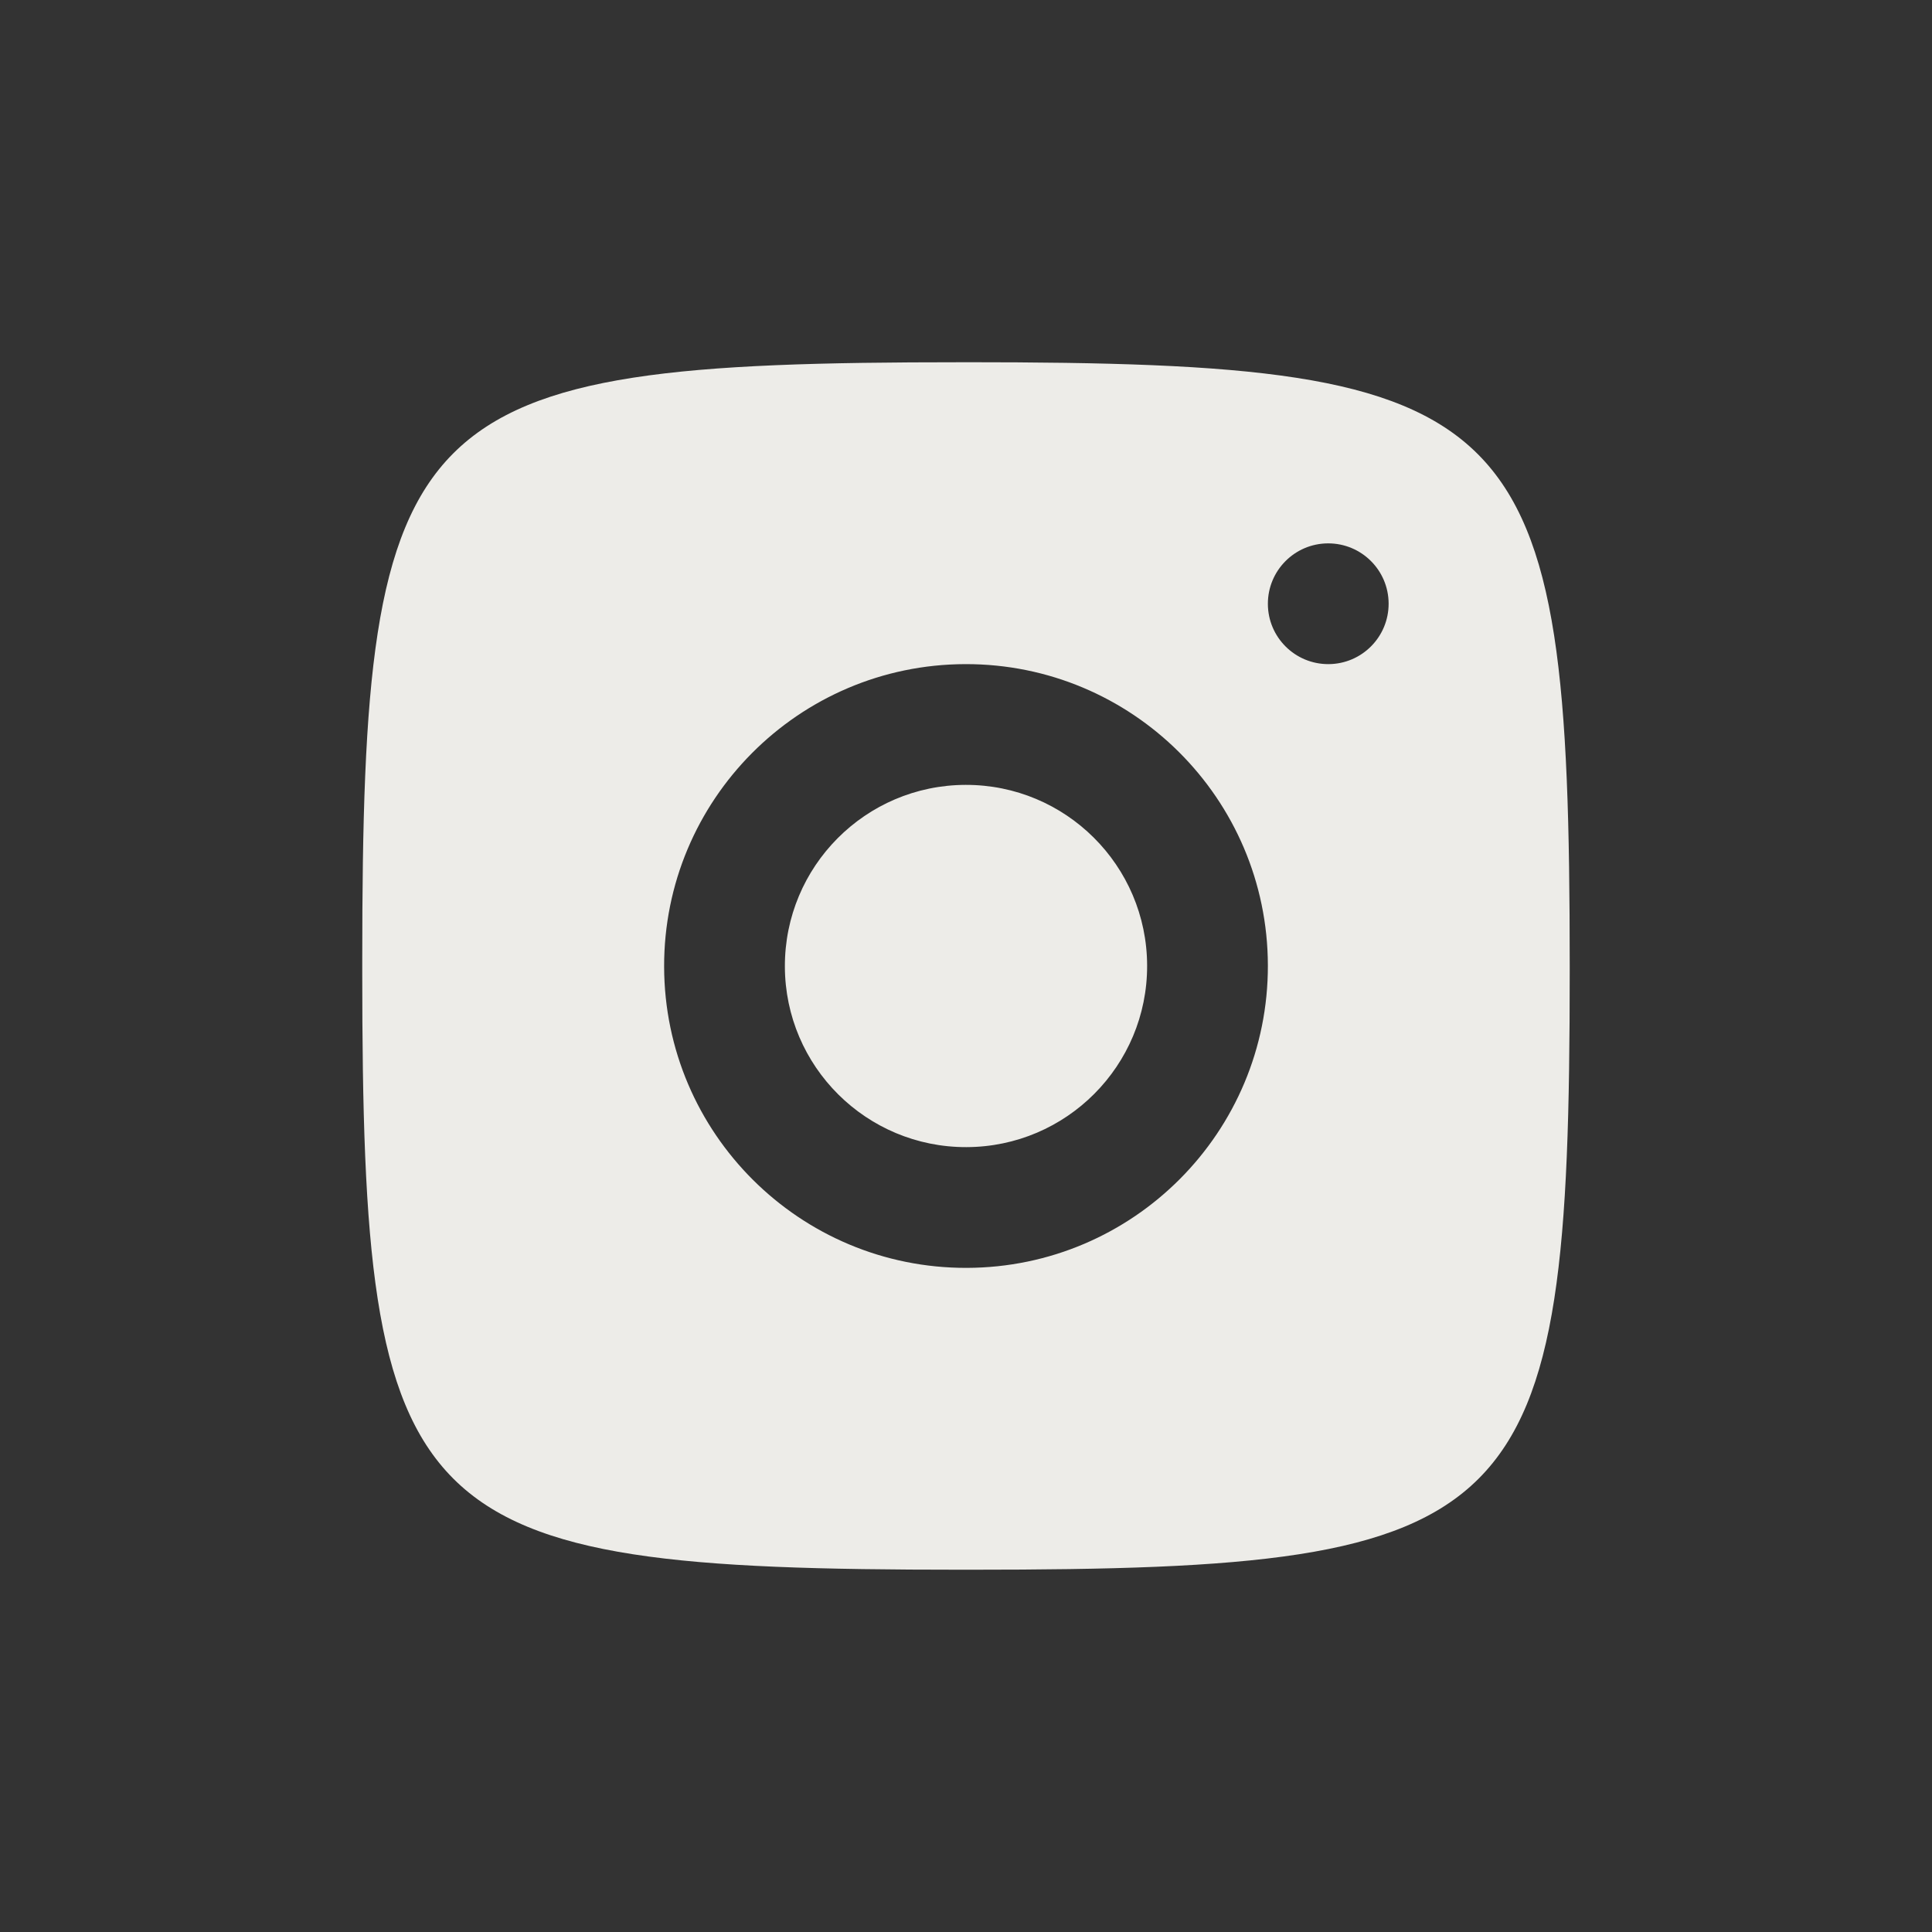 <svg xmlns="http://www.w3.org/2000/svg" xmlns:xlink="http://www.w3.org/1999/xlink" viewBox="0,0,256,256" width="480px" height="480px" fill-rule="nonzero"><rect x="0" y="0" width="256" height="256" fill="#333333" stroke="none"/><g fill="#edece8" fill-rule="nonzero" stroke="none" stroke-width="1" stroke-linecap="butt" stroke-linejoin="miter" stroke-miterlimit="10" stroke-dasharray="" stroke-dashoffset="0" font-family="none" font-weight="none" font-size="none" text-anchor="none" style="mix-blend-mode: normal"><g transform="scale(4,4)"><path d="M31.82,12c-18.382,0 -19.82,1.439 -19.82,19.82v0.359c0,18.381 1.438,19.82 19.82,19.82h0.359c18.382,0 19.82,-1.439 19.82,-19.82v-0.18c0,-18.548 -1.452,-20 -20,-20zM43.994,18c1.105,-0.003 2.003,0.889 2.006,1.994c0.003,1.105 -0.889,2.003 -1.994,2.006c-1.105,0.003 -2.003,-0.889 -2.006,-1.994c-0.003,-1.105 0.889,-2.003 1.994,-2.006zM31.977,22c5.522,-0.013 10.01,4.455 10.023,9.977c0.013,5.522 -4.455,10.01 -9.977,10.023c-5.522,0.013 -10.01,-4.455 -10.023,-9.977c-0.013,-5.522 4.455,-10.01 9.977,-10.023zM31.986,26c-3.314,0.008 -5.994,2.702 -5.986,6.016c0.008,3.313 2.701,5.992 6.014,5.984c3.314,-0.008 5.994,-2.701 5.986,-6.014c-0.008,-3.314 -2.701,-5.994 -6.014,-5.986z"></path></g></g></svg>